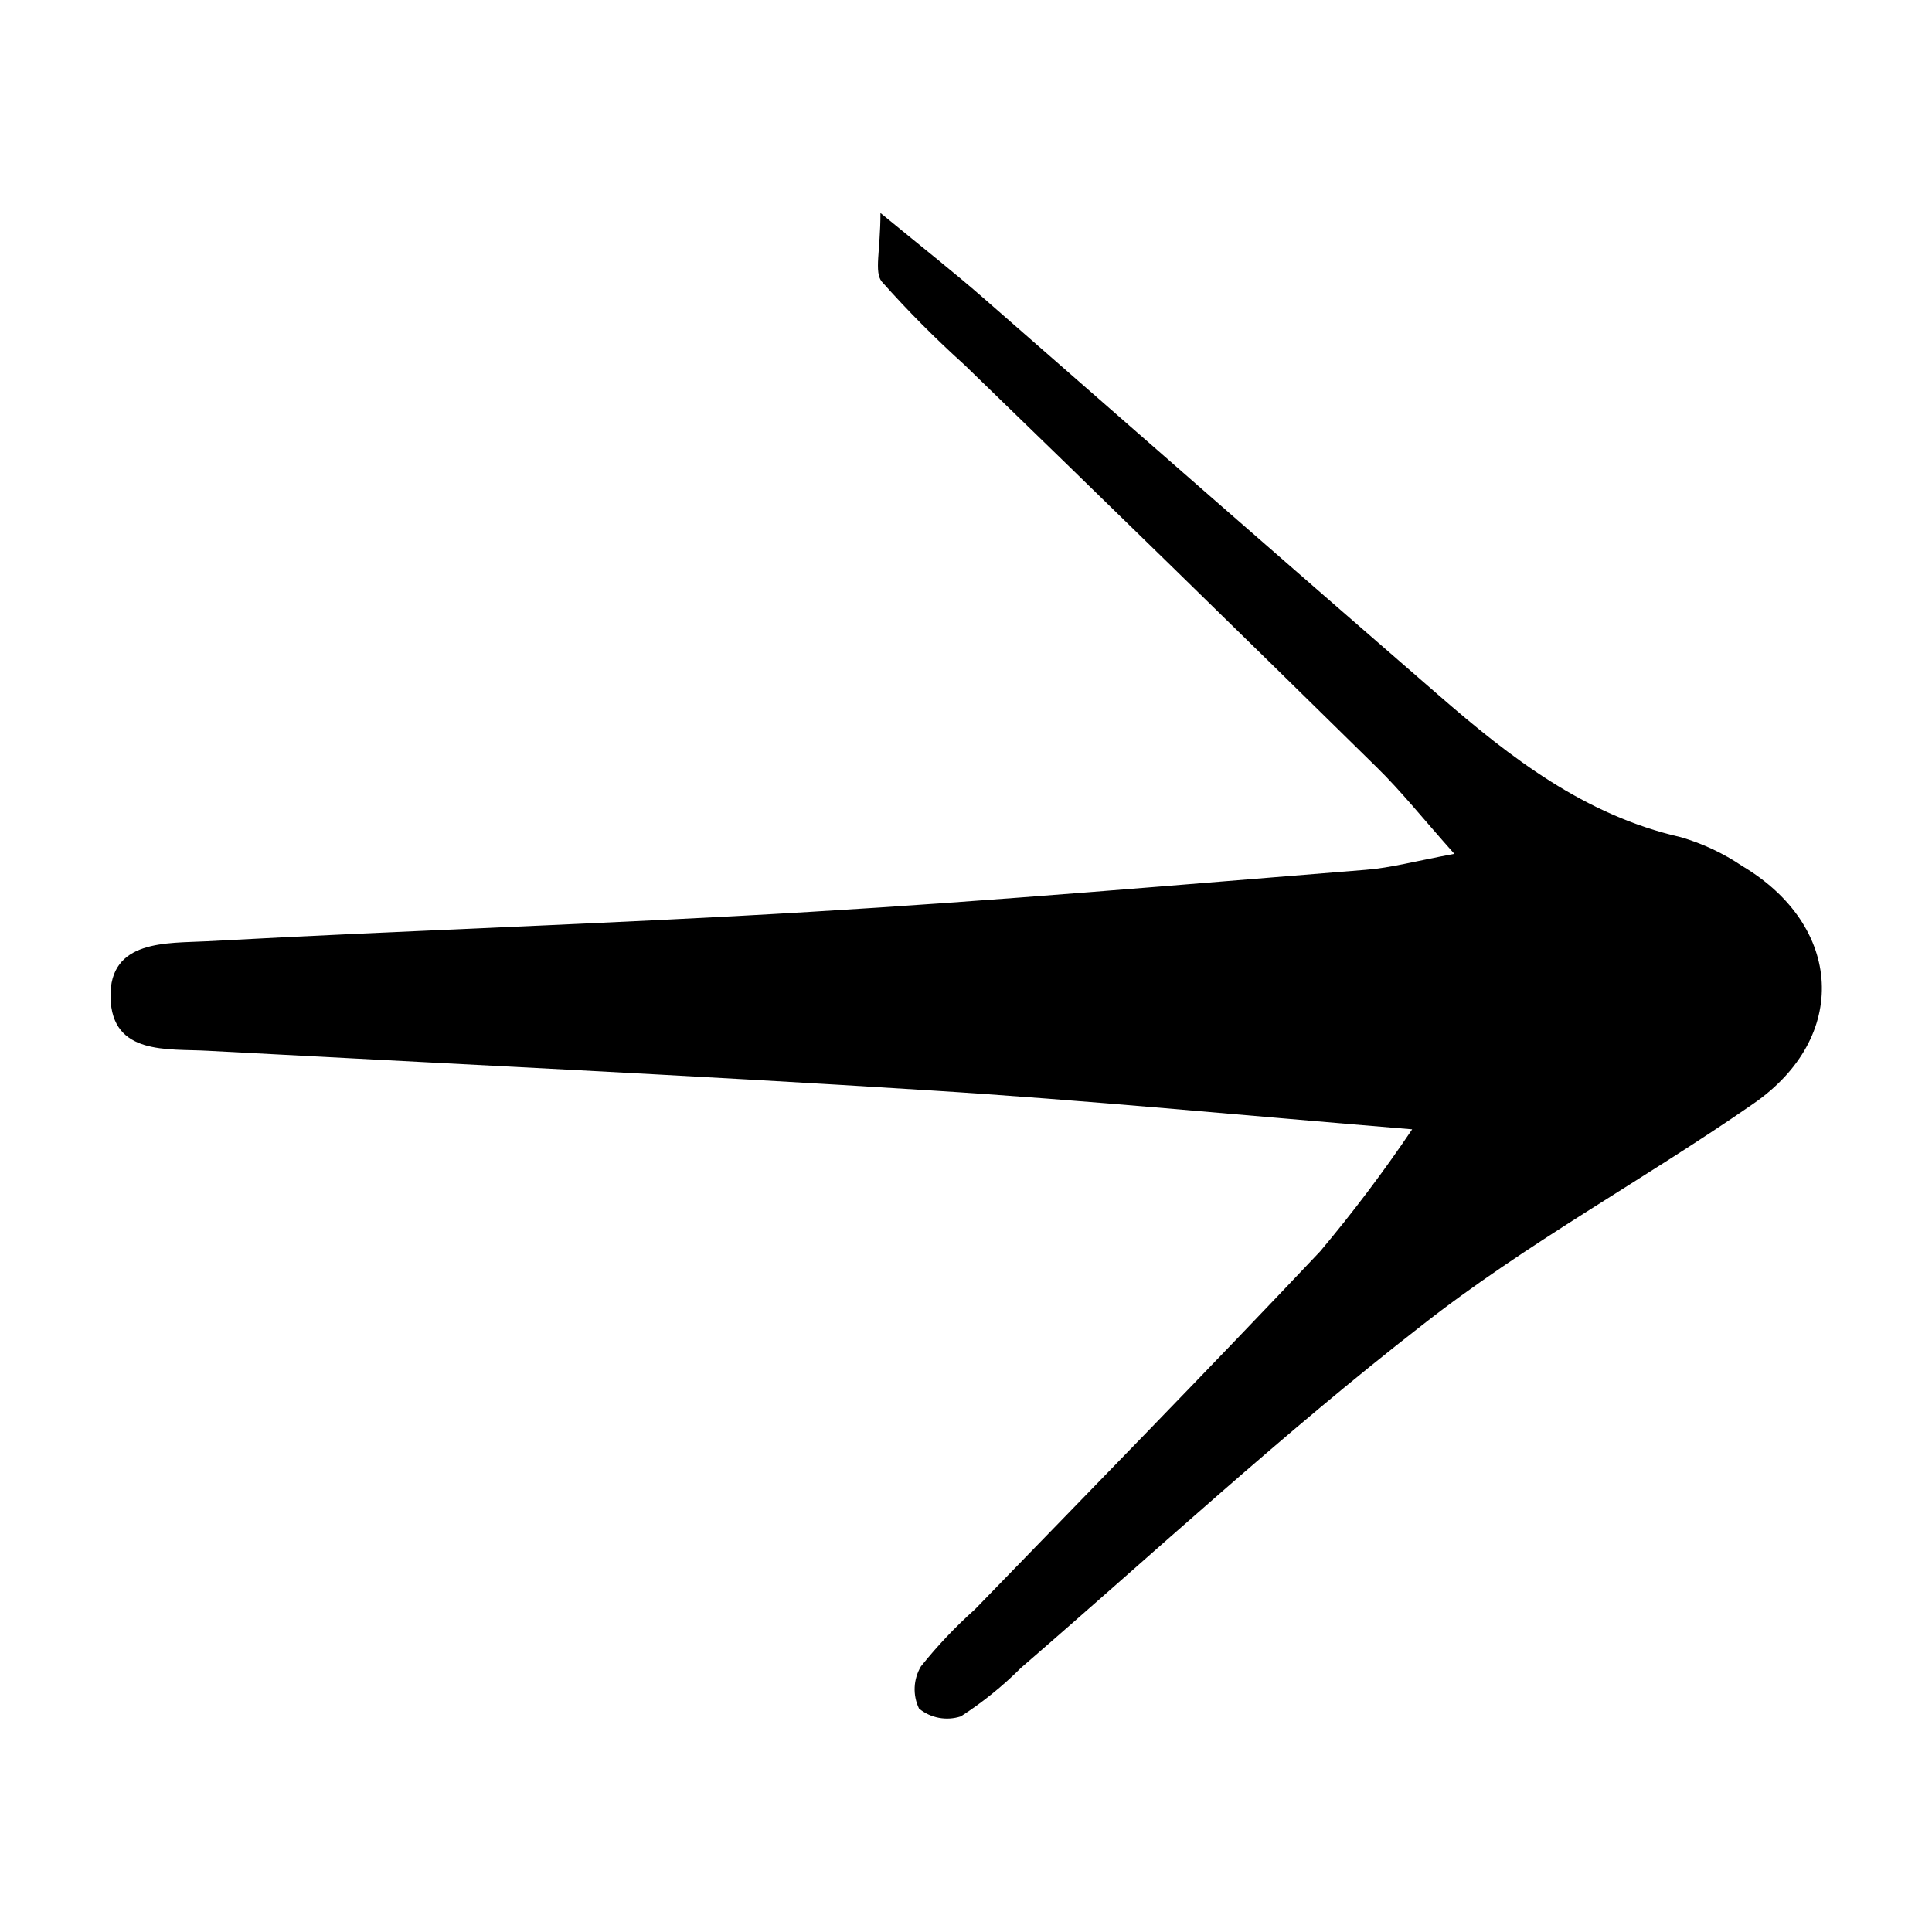 <?xml version="1.0" encoding="UTF-8"?>
<!-- Uploaded to: ICON Repo, www.svgrepo.com, Generator: ICON Repo Mixer Tools -->
<svg fill="#000000" width="800px" height="800px" version="1.1" viewBox="144 144 512 512" xmlns="http://www.w3.org/2000/svg">
 <path d="m518.24 443.28c-45.344-3.727-86.758-7.758-127.97-10.328-63.68-4.031-127.41-7.055-191.14-10.48-10.73-0.605-25.492 1.258-25.844-14.156-0.352-15.418 15.113-14.309 25.441-14.863 53.352-2.922 106.81-4.586 160.16-7.809 49.07-2.922 98.043-7.203 147.06-11.133 6.602-0.504 13.148-2.316 23.477-4.231-8.363-9.371-14.105-16.625-20.656-23.023-36.273-35.676-72.68-71.211-109.22-106.61-7.691-6.93-14.992-14.281-21.867-22.016-2.066-2.519-0.352-8.16-0.352-18.188 11.789 9.672 19.598 15.82 27.105 22.371 40.305 35.266 80.609 70.535 120.91 105.5 18.941 16.473 38.641 31.738 64.035 37.535l-0.004-0.004c5.809 1.688 11.316 4.273 16.324 7.66 26.754 15.922 28.465 45.344 2.973 62.977-29.02 20.152-60.457 37.18-87.914 58.793-36.676 28.516-70.887 60.207-106.15 90.688v-0.004c-4.852 4.856-10.207 9.18-15.973 12.898-3.805 1.246-7.981 0.469-11.082-2.066-1.719-3.574-1.527-7.773 0.504-11.184 4.34-5.43 9.125-10.484 14.309-15.113 30.582-31.539 61.312-62.926 91.492-94.867 8.695-10.344 16.832-21.141 24.383-32.344z"/>
</svg>